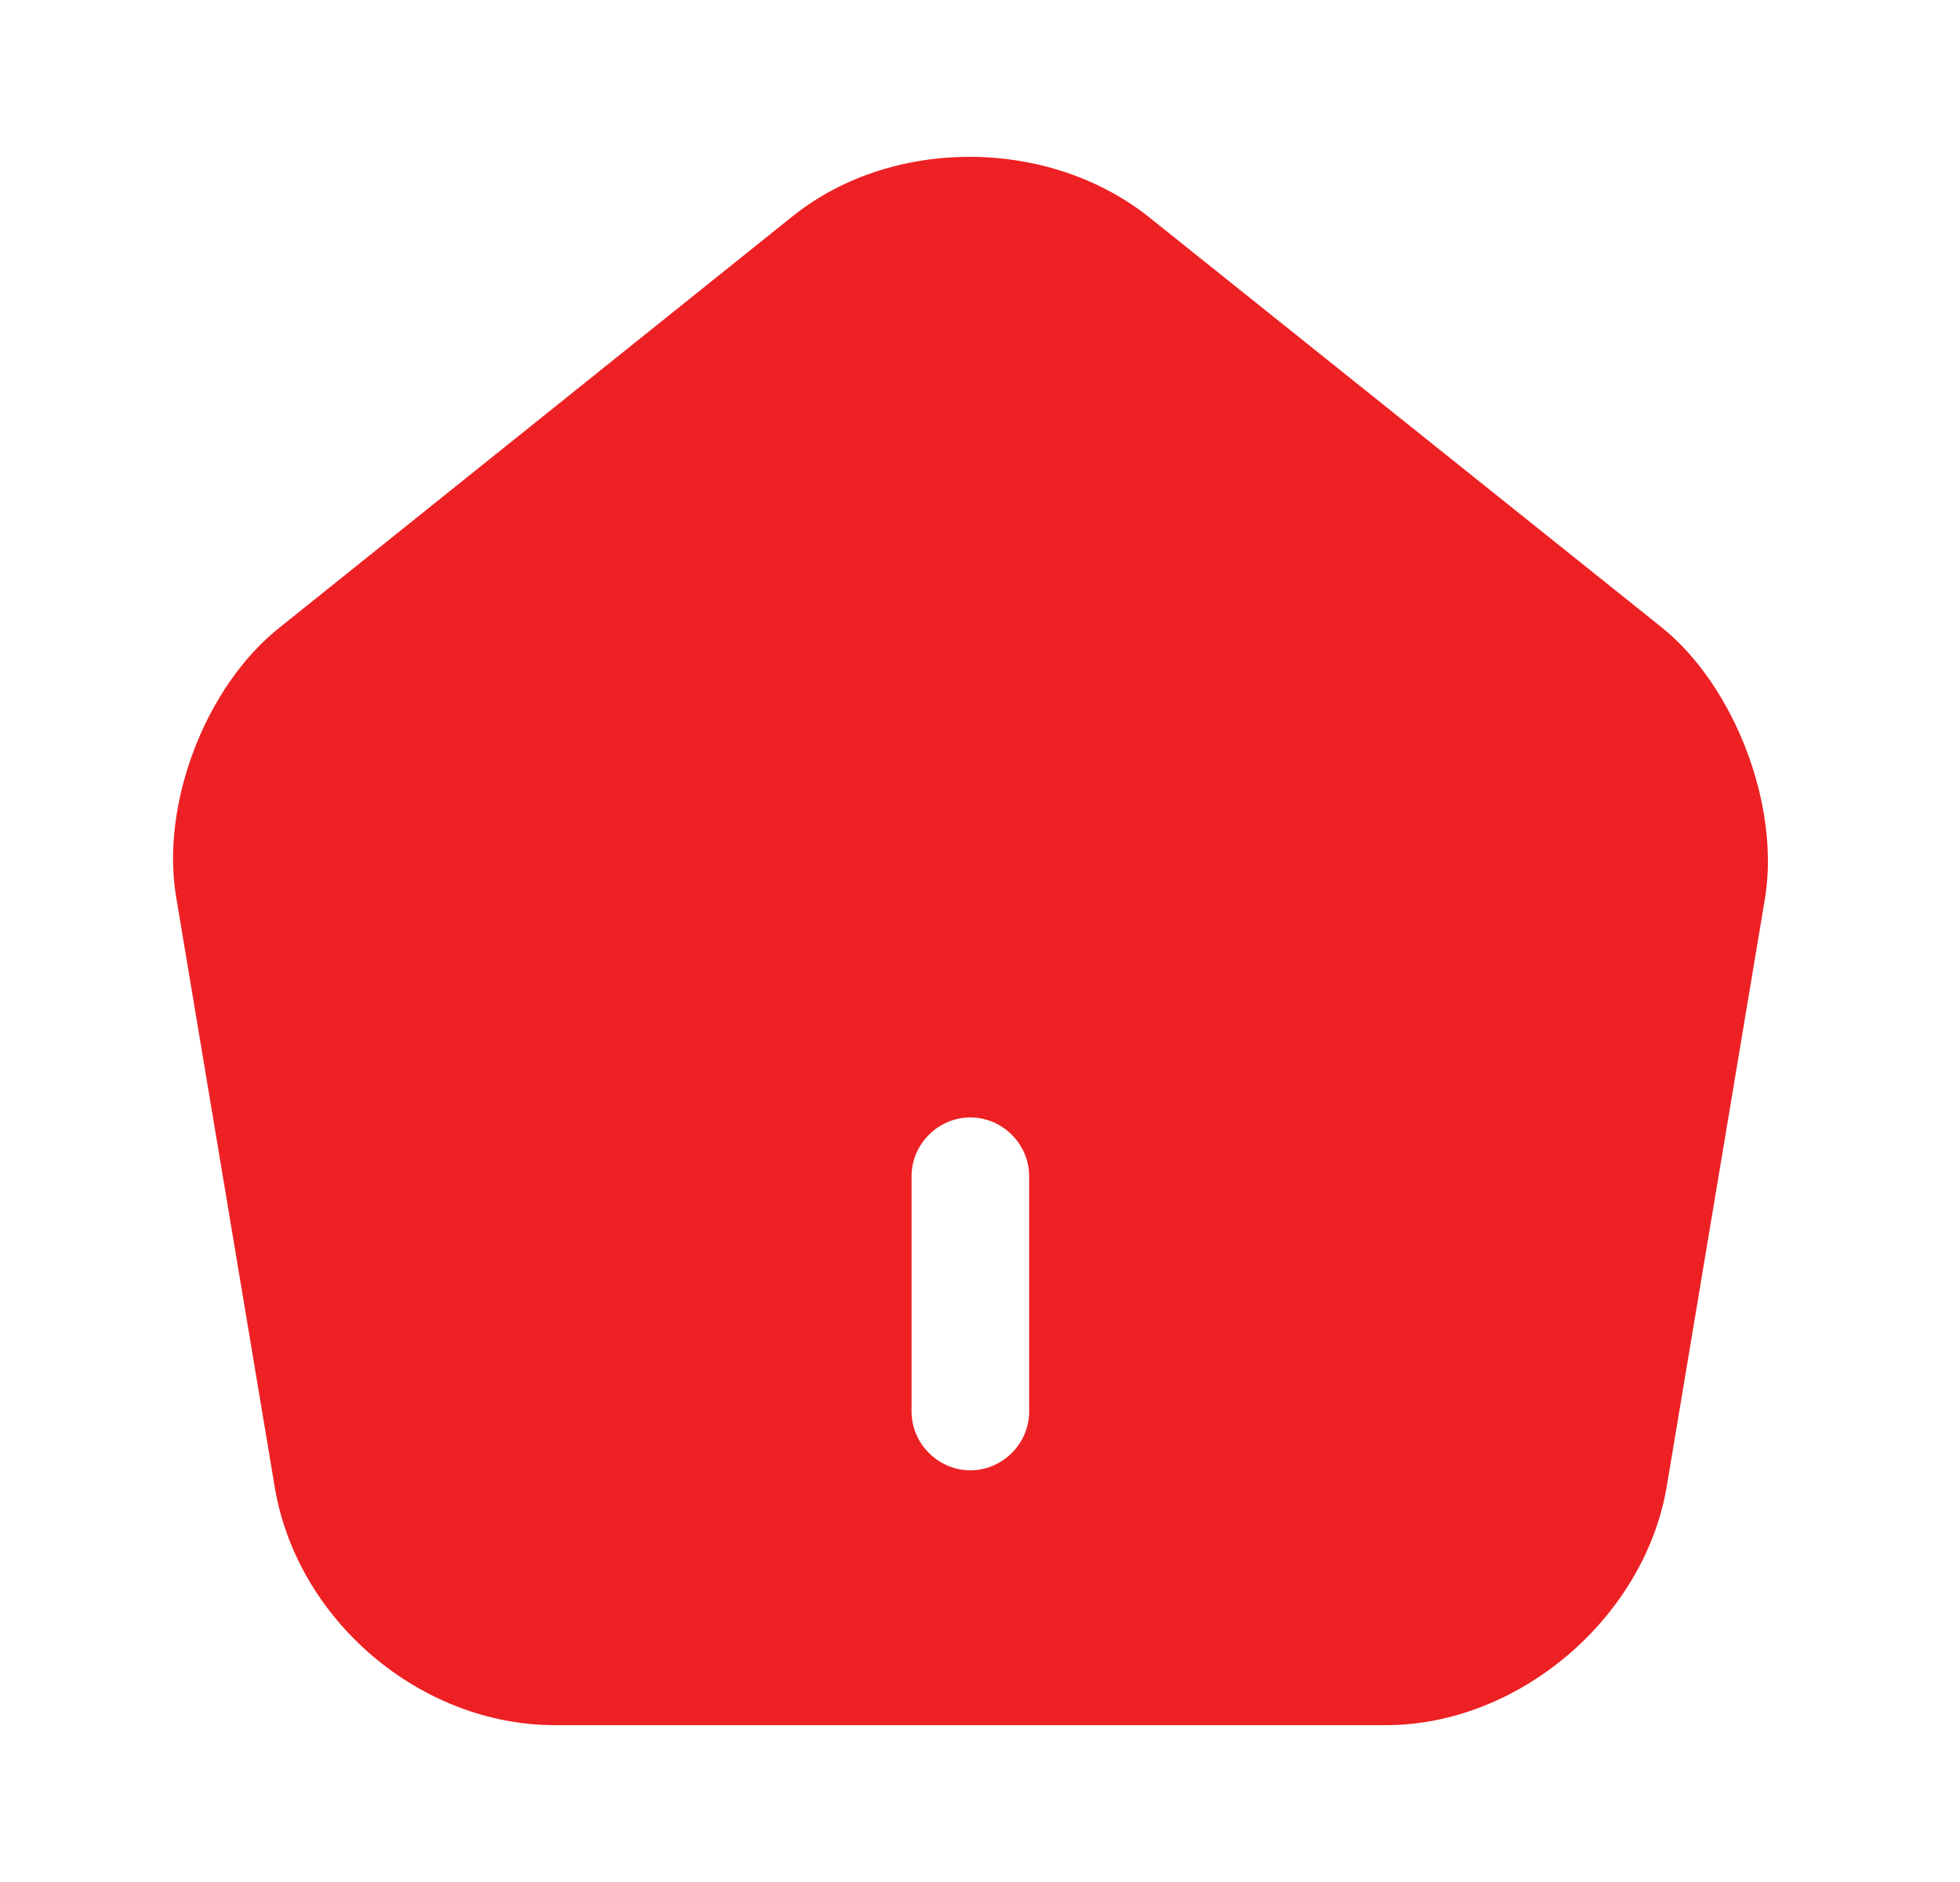 <svg width="25" height="24" viewBox="0 0 25 24" fill="none" xmlns="http://www.w3.org/2000/svg">
<path d="M21.207 8.01L14.657 2.77C13.377 1.75 11.377 1.74 10.107 2.76L3.557 8.01C2.617 8.76 2.047 10.26 2.247 11.44L3.507 18.98C3.797 20.67 5.367 22 7.077 22H17.677C19.367 22 20.967 20.64 21.257 18.97L22.517 11.43C22.697 10.26 22.127 8.76 21.207 8.01ZM13.127 18C13.127 18.41 12.787 18.75 12.377 18.75C11.967 18.75 11.627 18.41 11.627 18V15C11.627 14.59 11.967 14.25 12.377 14.25C12.787 14.25 13.127 14.59 13.127 15V18Z" fill="#ED2124"/>
</svg>
